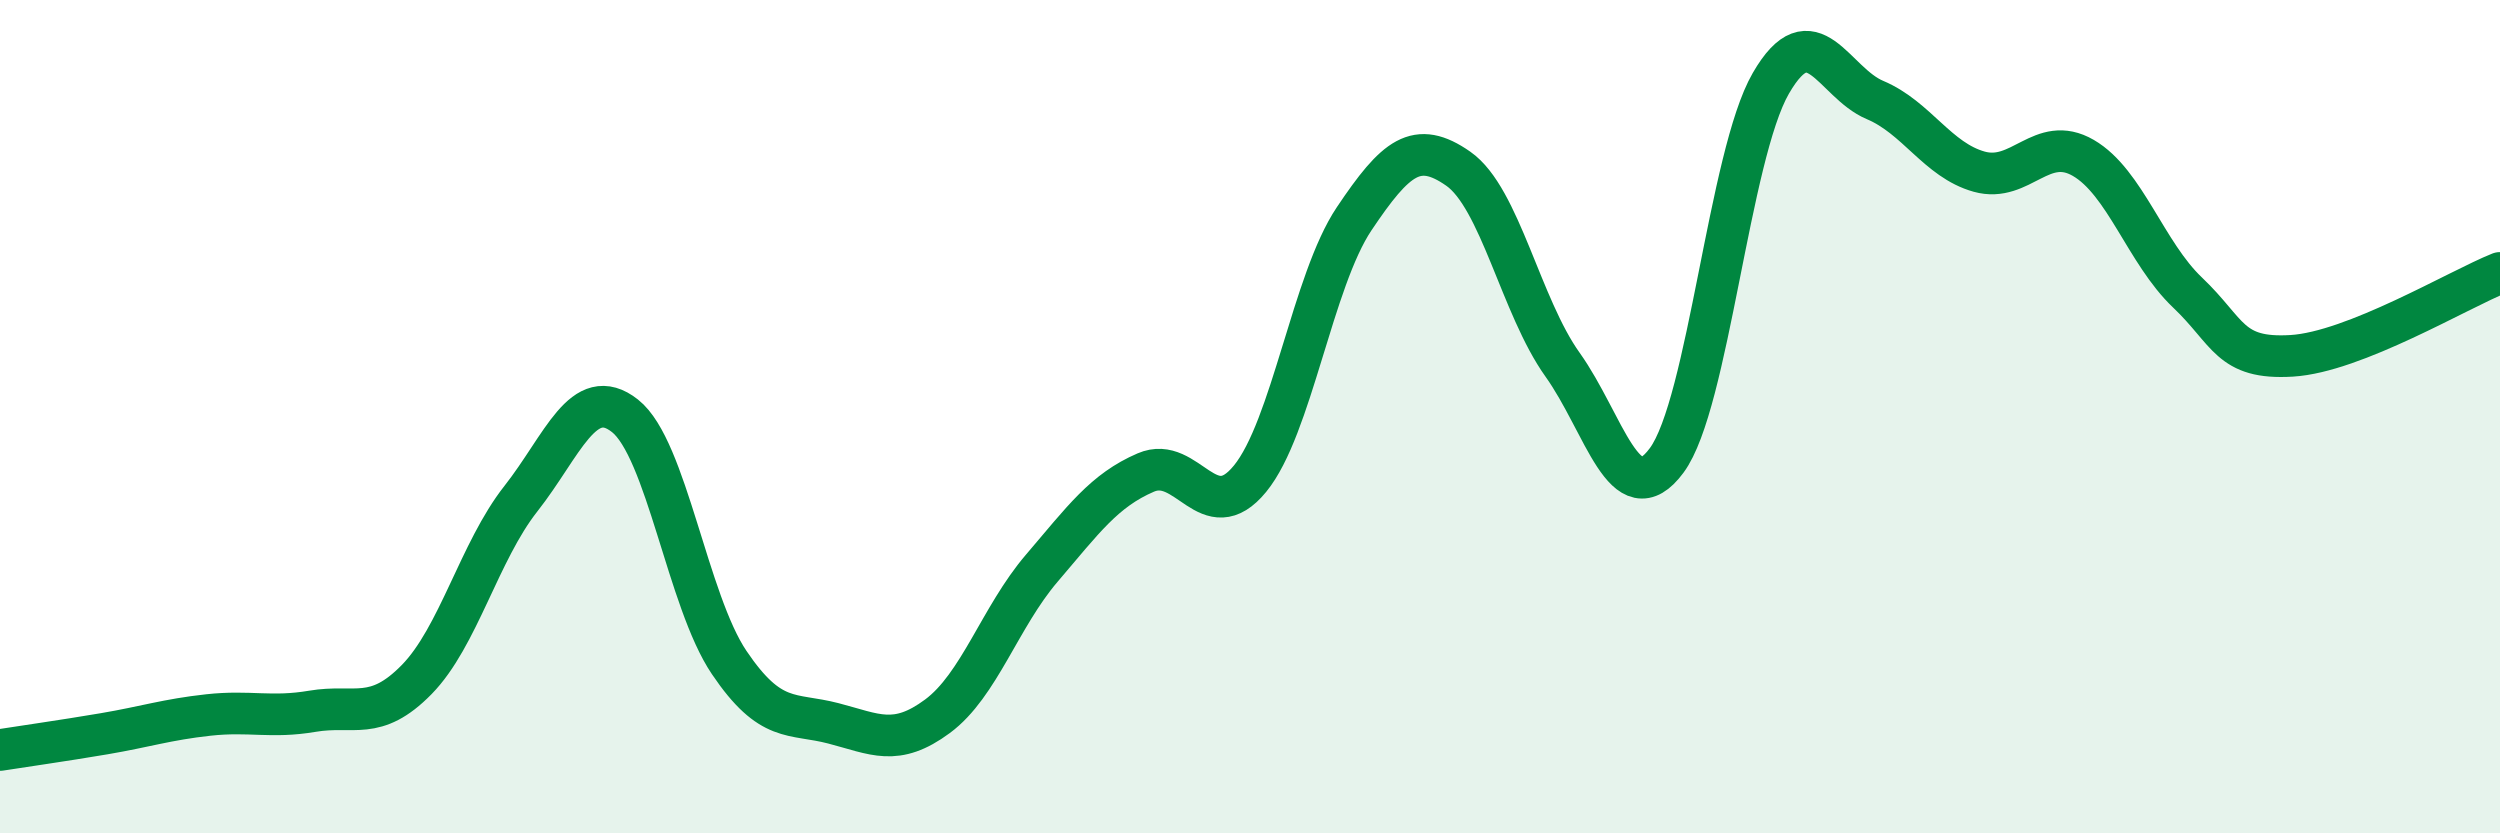 
    <svg width="60" height="20" viewBox="0 0 60 20" xmlns="http://www.w3.org/2000/svg">
      <path
        d="M 0,18 C 0.5,17.92 1.5,17.78 2.5,17.61 C 3.5,17.44 4,17.27 5,17.16 C 6,17.05 6.5,17.24 7.5,17.07 C 8.5,16.9 9,17.33 10,16.31 C 11,15.29 11.5,13.24 12.5,11.97 C 13.5,10.7 14,9.19 15,9.98 C 16,10.77 16.5,14.42 17.5,15.9 C 18.5,17.38 19,17.1 20,17.36 C 21,17.62 21.5,17.93 22.5,17.19 C 23.5,16.45 24,14.81 25,13.64 C 26,12.47 26.5,11.77 27.5,11.34 C 28.5,10.91 29,12.71 30,11.49 C 31,10.27 31.5,6.74 32.5,5.25 C 33.5,3.76 34,3.35 35,4.05 C 36,4.75 36.5,7.35 37.5,8.75 C 38.5,10.15 39,12.4 40,11.05 C 41,9.7 41.5,3.73 42.5,2 C 43.5,0.27 44,1.98 45,2.4 C 46,2.82 46.5,3.84 47.5,4.12 C 48.5,4.4 49,3.21 50,3.79 C 51,4.37 51.5,6.07 52.5,7.02 C 53.5,7.97 53.5,8.63 55,8.54 C 56.5,8.45 59,6.95 60,6.55L60 20L0 20Z"
        fill="#008740"
        opacity="0.1"
        stroke-linecap="round"
        stroke-linejoin="round"
      />
      <path
        d="M 0,18 C 0.5,17.92 1.5,17.78 2.5,17.61 C 3.5,17.44 4,17.27 5,17.16 C 6,17.05 6.5,17.24 7.5,17.07 C 8.5,16.9 9,17.33 10,16.31 C 11,15.29 11.5,13.24 12.5,11.97 C 13.5,10.7 14,9.19 15,9.98 C 16,10.77 16.5,14.42 17.5,15.9 C 18.5,17.38 19,17.1 20,17.36 C 21,17.62 21.5,17.93 22.5,17.19 C 23.5,16.45 24,14.81 25,13.64 C 26,12.47 26.5,11.77 27.5,11.34 C 28.5,10.91 29,12.71 30,11.49 C 31,10.27 31.5,6.74 32.5,5.25 C 33.5,3.76 34,3.35 35,4.05 C 36,4.75 36.5,7.35 37.5,8.75 C 38.5,10.15 39,12.4 40,11.05 C 41,9.7 41.5,3.73 42.5,2 C 43.5,0.27 44,1.98 45,2.4 C 46,2.82 46.5,3.84 47.5,4.12 C 48.5,4.4 49,3.21 50,3.79 C 51,4.37 51.5,6.07 52.5,7.02 C 53.5,7.97 53.5,8.63 55,8.54 C 56.5,8.45 59,6.95 60,6.55"
        stroke="#008740"
        stroke-width="1"
        fill="none"
        stroke-linecap="round"
        stroke-linejoin="round"
      />
    </svg>
  